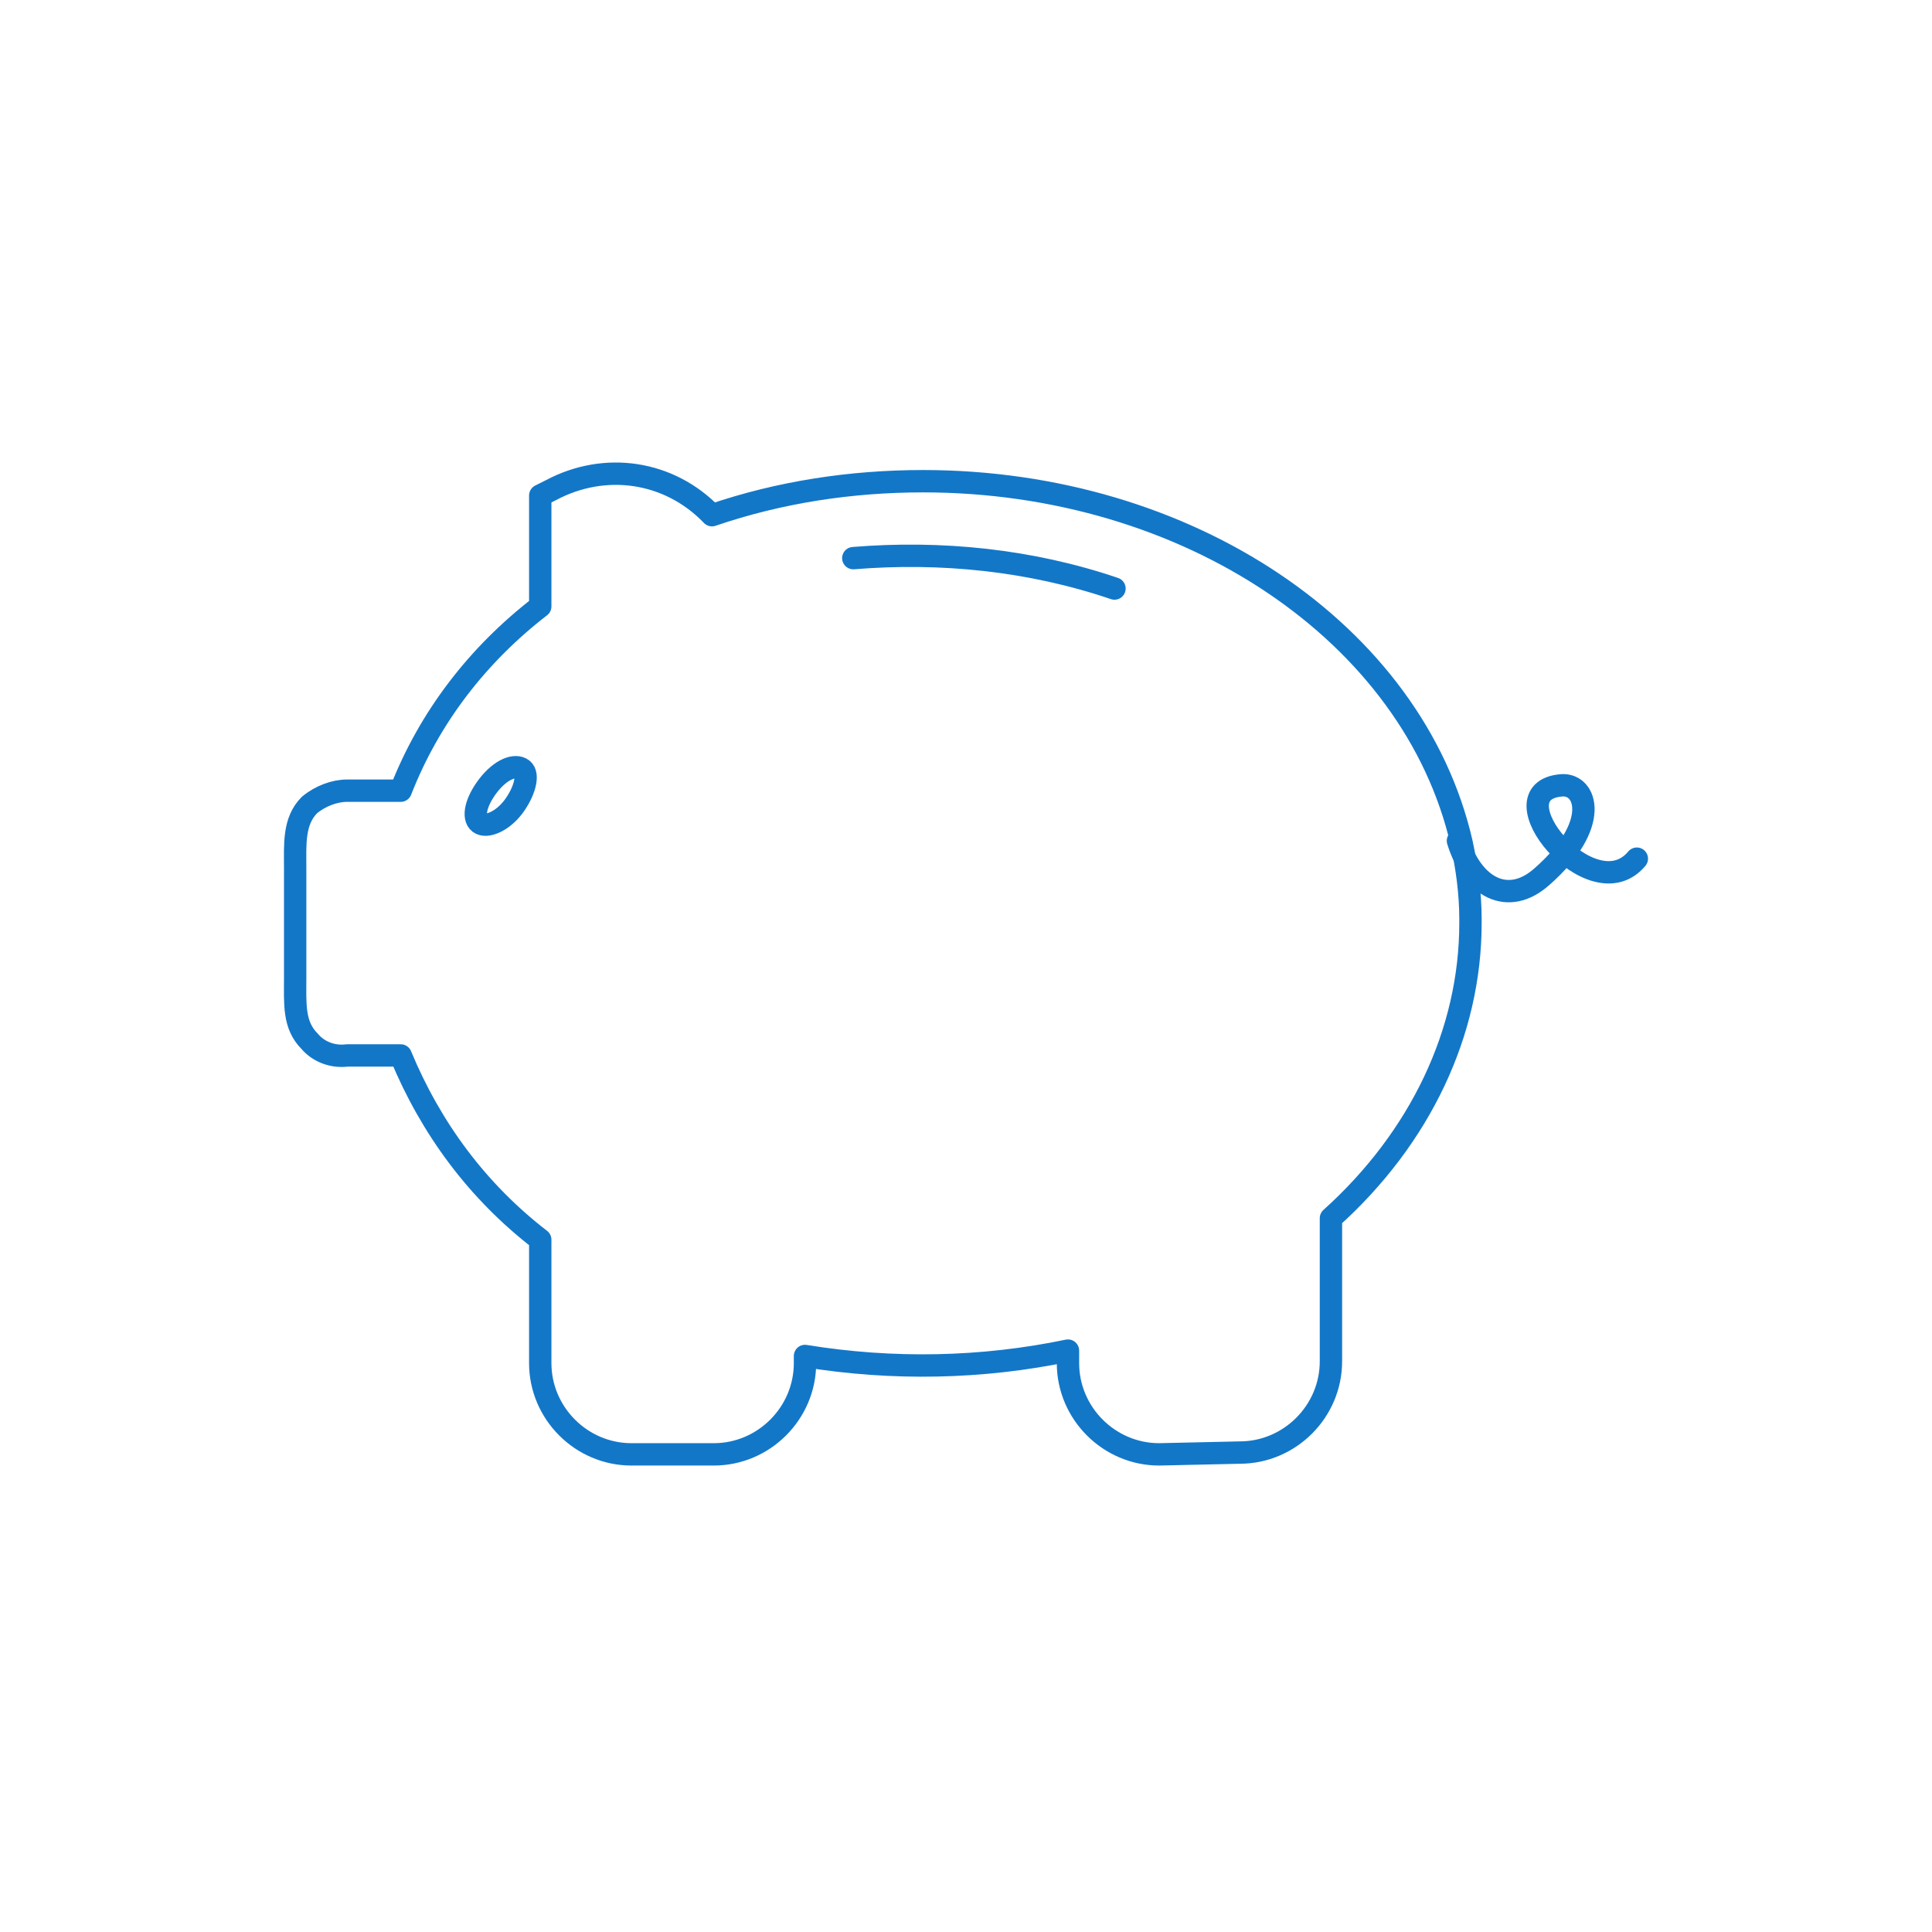 <?xml version="1.0" encoding="utf-8"?>
<!-- Generator: Adobe Illustrator 25.2.3, SVG Export Plug-In . SVG Version: 6.00 Build 0)  -->
<svg version="1.1" id="Layer_1" xmlns="http://www.w3.org/2000/svg" xmlns:xlink="http://www.w3.org/1999/xlink" x="0px" y="0px"
	 viewBox="0 0 108 108" style="enable-background:new 0 0 108 108;" xml:space="preserve">
<style type="text/css">
	.st0{fill:none;stroke:#1377C8;stroke-width:1.25;stroke-linecap:round;stroke-linejoin:round;}
</style>
<path class="st0" d="M64.8,81.3c-2.8,0-5.1-2.3-5.1-5.1v-0.7c-4.8,1-9.8,1.1-14.7,0.3v0.4c0,2.8-2.3,5.1-5.1,5.1h-4.6
	c-2.8,0-5.1-2.3-5.1-5.1v-6.9c-3.5-2.7-6.1-6.2-7.8-10.3h-3c-0.8,0.1-1.6-0.2-2.1-0.8c-0.9-0.9-0.8-2.1-0.8-3.5c0-0.2,0-0.5,0-0.8
	v-4.6c0-0.3,0-0.5,0-0.8c0-1.3-0.1-2.6,0.8-3.5c0.6-0.5,1.4-0.8,2.1-0.8h3c1.6-4.1,4.3-7.6,7.8-10.3v-6.2l0.6-0.3
	c3-1.6,6.6-1.1,9,1.4c3.8-1.3,7.8-1.9,11.8-1.9c14.8,0,27.4,8.5,30.1,20.2c0.3,1.4,0.5,2.8,0.5,4.3v0.2c0,6.1-2.8,12-7.8,16.5v8
	c0,2.8-2.3,5.1-5.1,5.1L64.8,81.3z"/>
<path class="st0" d="M28.7,45.1c-0.6,0.8-1.5,1.2-1.9,0.9s-0.2-1.2,0.5-2.1s1.5-1.2,1.9-0.9S29.3,44.3,28.7,45.1z"/>
<path class="st0" d="M47.7,31.2c4.9-0.4,9.9,0.1,14.6,1.7"/>
<path class="st0" d="M81.5,47c0.8,2.6,2.8,3.7,4.7,2c3.3-2.9,2.5-5.2,1.1-5.1c-3.9,0.3,1.7,7.1,4.2,4.1"/>
</svg>
